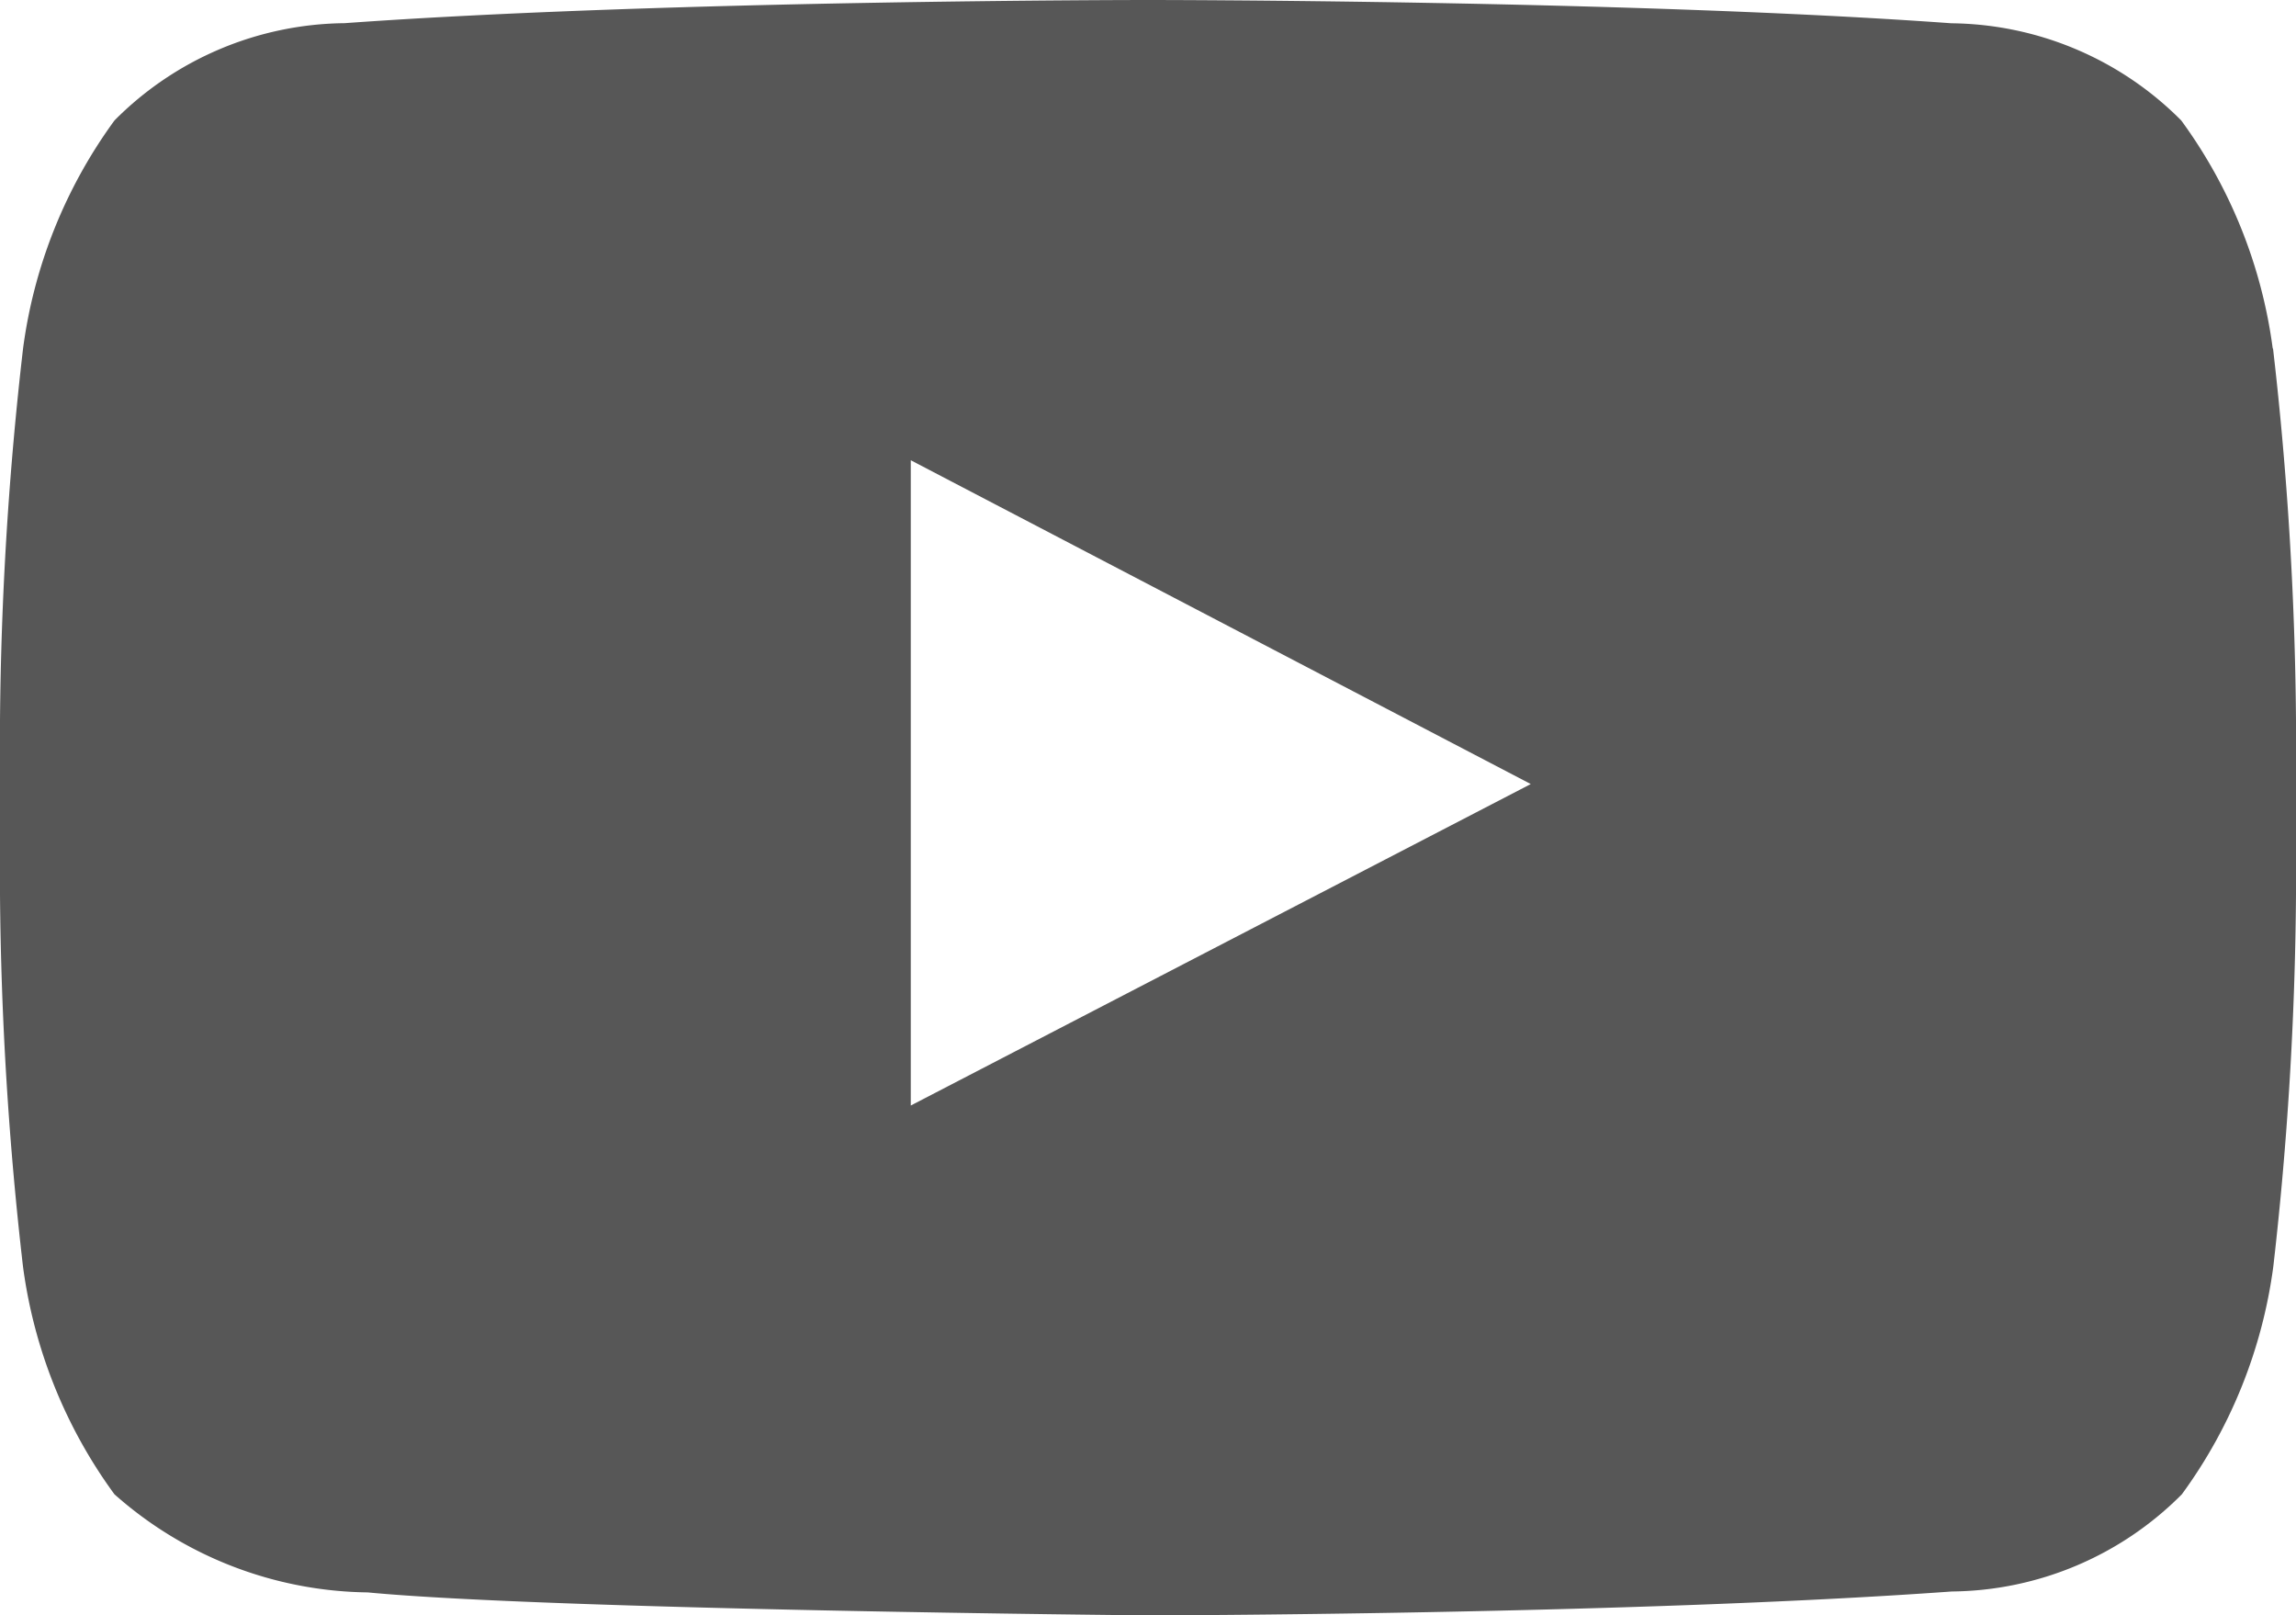 <svg xmlns="http://www.w3.org/2000/svg" width="22.59" height="15.887" viewBox="0 0 22.59 15.887"><defs><style>.a{fill:#575757;fill-rule:evenodd;}</style></defs><path class="a" d="M11.961,18.374V12.027l6.1,3.185-6.1,3.162Zm13.4-7.446a4.876,4.876,0,0,0-.9-2.243A3.232,3.232,0,0,0,22.2,7.729C19.041,7.5,14.3,7.5,14.3,7.5H14.29s-4.741,0-7.9.228a3.232,3.232,0,0,0-2.263.956,4.885,4.885,0,0,0-.9,2.243A34.171,34.171,0,0,0,3,14.584V16.3a34.19,34.19,0,0,0,.226,3.656,4.877,4.877,0,0,0,.9,2.242,3.822,3.822,0,0,0,2.491.965c1.807.172,7.68.226,7.68.226s4.747-.007,7.907-.235a3.231,3.231,0,0,0,2.263-.956,4.883,4.883,0,0,0,.9-2.242A34.19,34.19,0,0,0,25.59,16.3V14.584a34.153,34.153,0,0,0-.226-3.656Z" transform="translate(-3 -7.5)"/></svg>